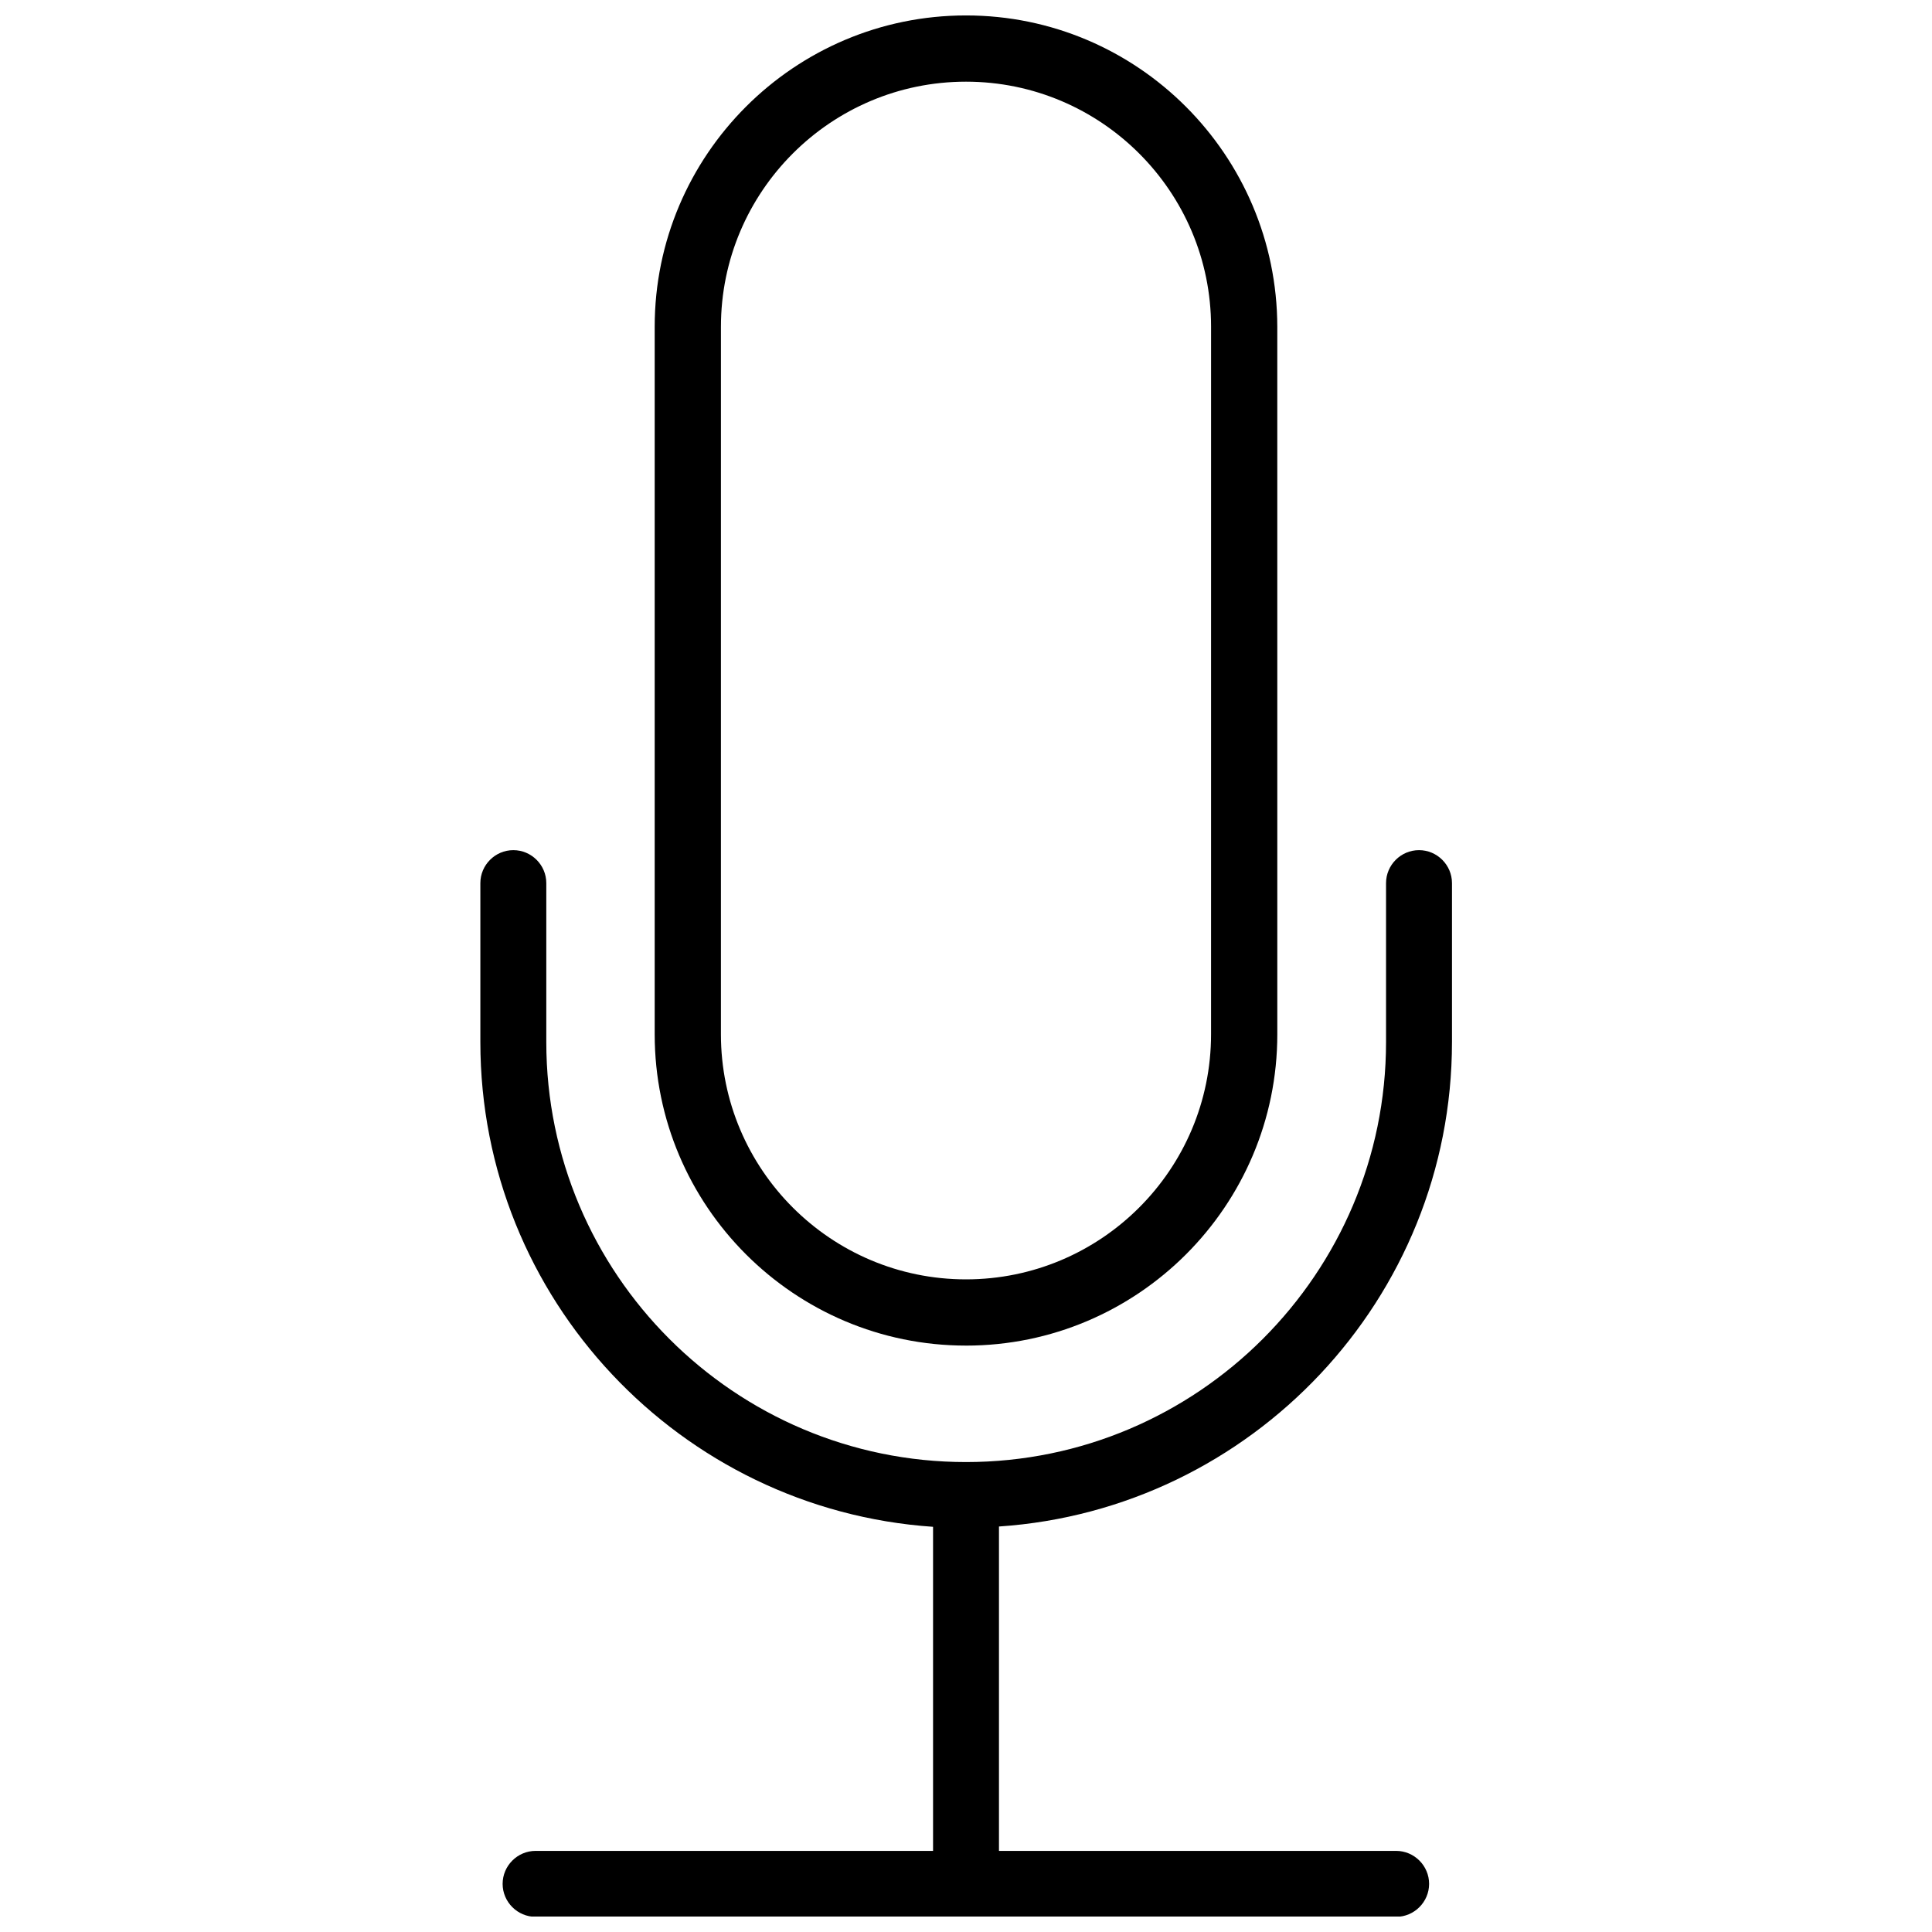 <?xml version="1.0" encoding="UTF-8"?>
<!-- Uploaded to: ICON Repo, www.svgrepo.com, Generator: ICON Repo Mixer Tools -->
<svg width="800px" height="800px" version="1.1" viewBox="144 144 512 512" xmlns="http://www.w3.org/2000/svg">
 <defs>
  <clipPath id="b">
   <path d="m317 148.09h166v352.91h-166z"/>
  </clipPath>
  <clipPath id="a">
   <path d="m271 369h258v282.9h-258z"/>
  </clipPath>
 </defs>
 <g>
  <g clip-path="url(#b)">
   <path d="m400 500.6c45.5 0 82.5-37 82.5-82.5l-0.004-187.51c-0.078-45.5-36.996-82.5-82.496-82.5s-82.5 37-82.5 82.5v187.51c0 45.5 37 82.496 82.5 82.496zm-64.945-270.01c0-35.816 29.125-64.945 64.945-64.945 35.816 0 64.945 29.125 64.945 64.945l-0.004 187.51c0 35.816-29.125 64.945-64.945 64.945-35.816 0-64.945-29.125-64.945-64.945z"/>
  </g>
  <g clip-path="url(#a)">
   <path d="m528.79 420.15v-42.117c0-4.801-3.938-8.738-8.738-8.738s-8.738 3.938-8.738 8.738v42.117c0 61.324-49.91 111.31-111.31 111.31-61.324 0-111.23-49.91-111.23-111.31v-42.117c0-4.801-3.938-8.738-8.738-8.738s-8.738 3.938-8.738 8.738v42.117c0 68.094 53.059 123.91 119.97 128.47v85.883h-105.33c-4.801 0-8.738 3.938-8.738 8.738 0 4.801 3.938 8.738 8.738 8.738h228.05c4.801 0 8.738-3.938 8.738-8.738 0-4.801-3.938-8.738-8.738-8.738h-105.25v-85.965c66.91-4.488 120.05-60.379 120.05-128.39z"/>
  </g>
 </g>
</svg>